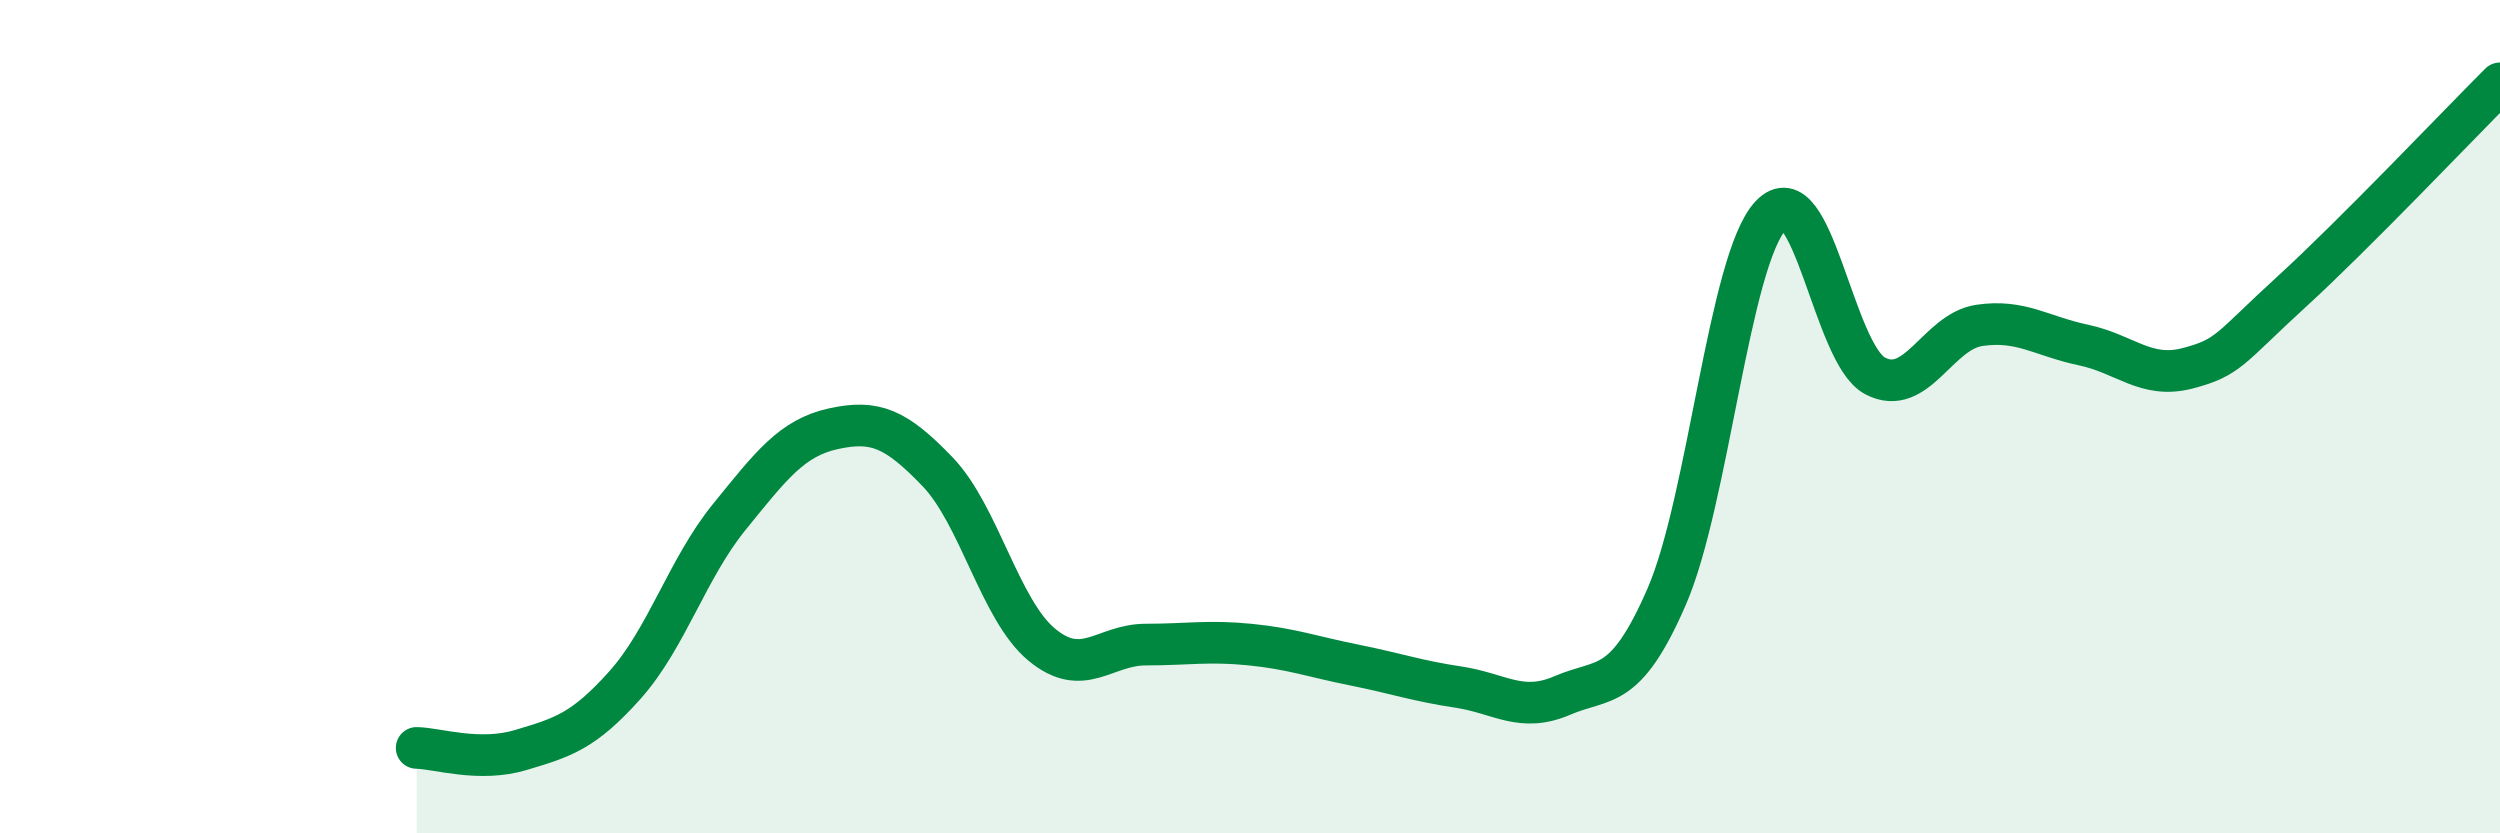
    <svg width="60" height="20" viewBox="0 0 60 20" xmlns="http://www.w3.org/2000/svg">
      <path
        d="M 10,17.95 C 10.5,17.96 11.5,18.3 12.5,18 C 13.5,17.7 14,17.56 15,16.44 C 16,15.32 16.5,13.64 17.5,12.41 C 18.5,11.18 19,10.51 20,10.29 C 21,10.07 21.5,10.28 22.5,11.32 C 23.5,12.36 24,14.64 25,15.47 C 26,16.3 26.5,15.47 27.5,15.47 C 28.5,15.47 29,15.37 30,15.47 C 31,15.57 31.5,15.76 32.5,15.96 C 33.5,16.16 34,16.34 35,16.49 C 36,16.64 36.5,17.12 37.5,16.69 C 38.5,16.26 39,16.62 40,14.32 C 41,12.02 41.5,6.23 42.5,5.17 C 43.5,4.11 44,8.49 45,9.02 C 46,9.55 46.5,7.96 47.5,7.81 C 48.5,7.66 49,8.07 50,8.28 C 51,8.49 51.5,9.1 52.5,8.84 C 53.5,8.58 53.5,8.37 55,7 C 56.5,5.63 59,3 60,2L60 20L10 20Z"
        fill="#008740"
        opacity="0.1"
        stroke-linecap="round"
        stroke-linejoin="round"
      />
      <path
        d="M 10,17.95 C 10.5,17.96 11.5,18.3 12.5,18 C 13.5,17.7 14,17.56 15,16.44 C 16,15.32 16.5,13.64 17.5,12.41 C 18.5,11.18 19,10.51 20,10.29 C 21,10.07 21.5,10.28 22.5,11.32 C 23.5,12.36 24,14.64 25,15.47 C 26,16.3 26.5,15.47 27.5,15.47 C 28.5,15.47 29,15.37 30,15.47 C 31,15.57 31.5,15.76 32.5,15.96 C 33.5,16.16 34,16.34 35,16.49 C 36,16.64 36.5,17.12 37.5,16.69 C 38.5,16.26 39,16.62 40,14.32 C 41,12.02 41.5,6.23 42.5,5.17 C 43.5,4.11 44,8.49 45,9.02 C 46,9.55 46.5,7.96 47.5,7.81 C 48.5,7.66 49,8.07 50,8.28 C 51,8.49 51.5,9.1 52.5,8.84 C 53.5,8.58 53.5,8.37 55,7 C 56.5,5.63 59,3 60,2"
        stroke="#008740"
        stroke-width="1"
        fill="none"
        stroke-linecap="round"
        stroke-linejoin="round"
      />
    </svg>
  